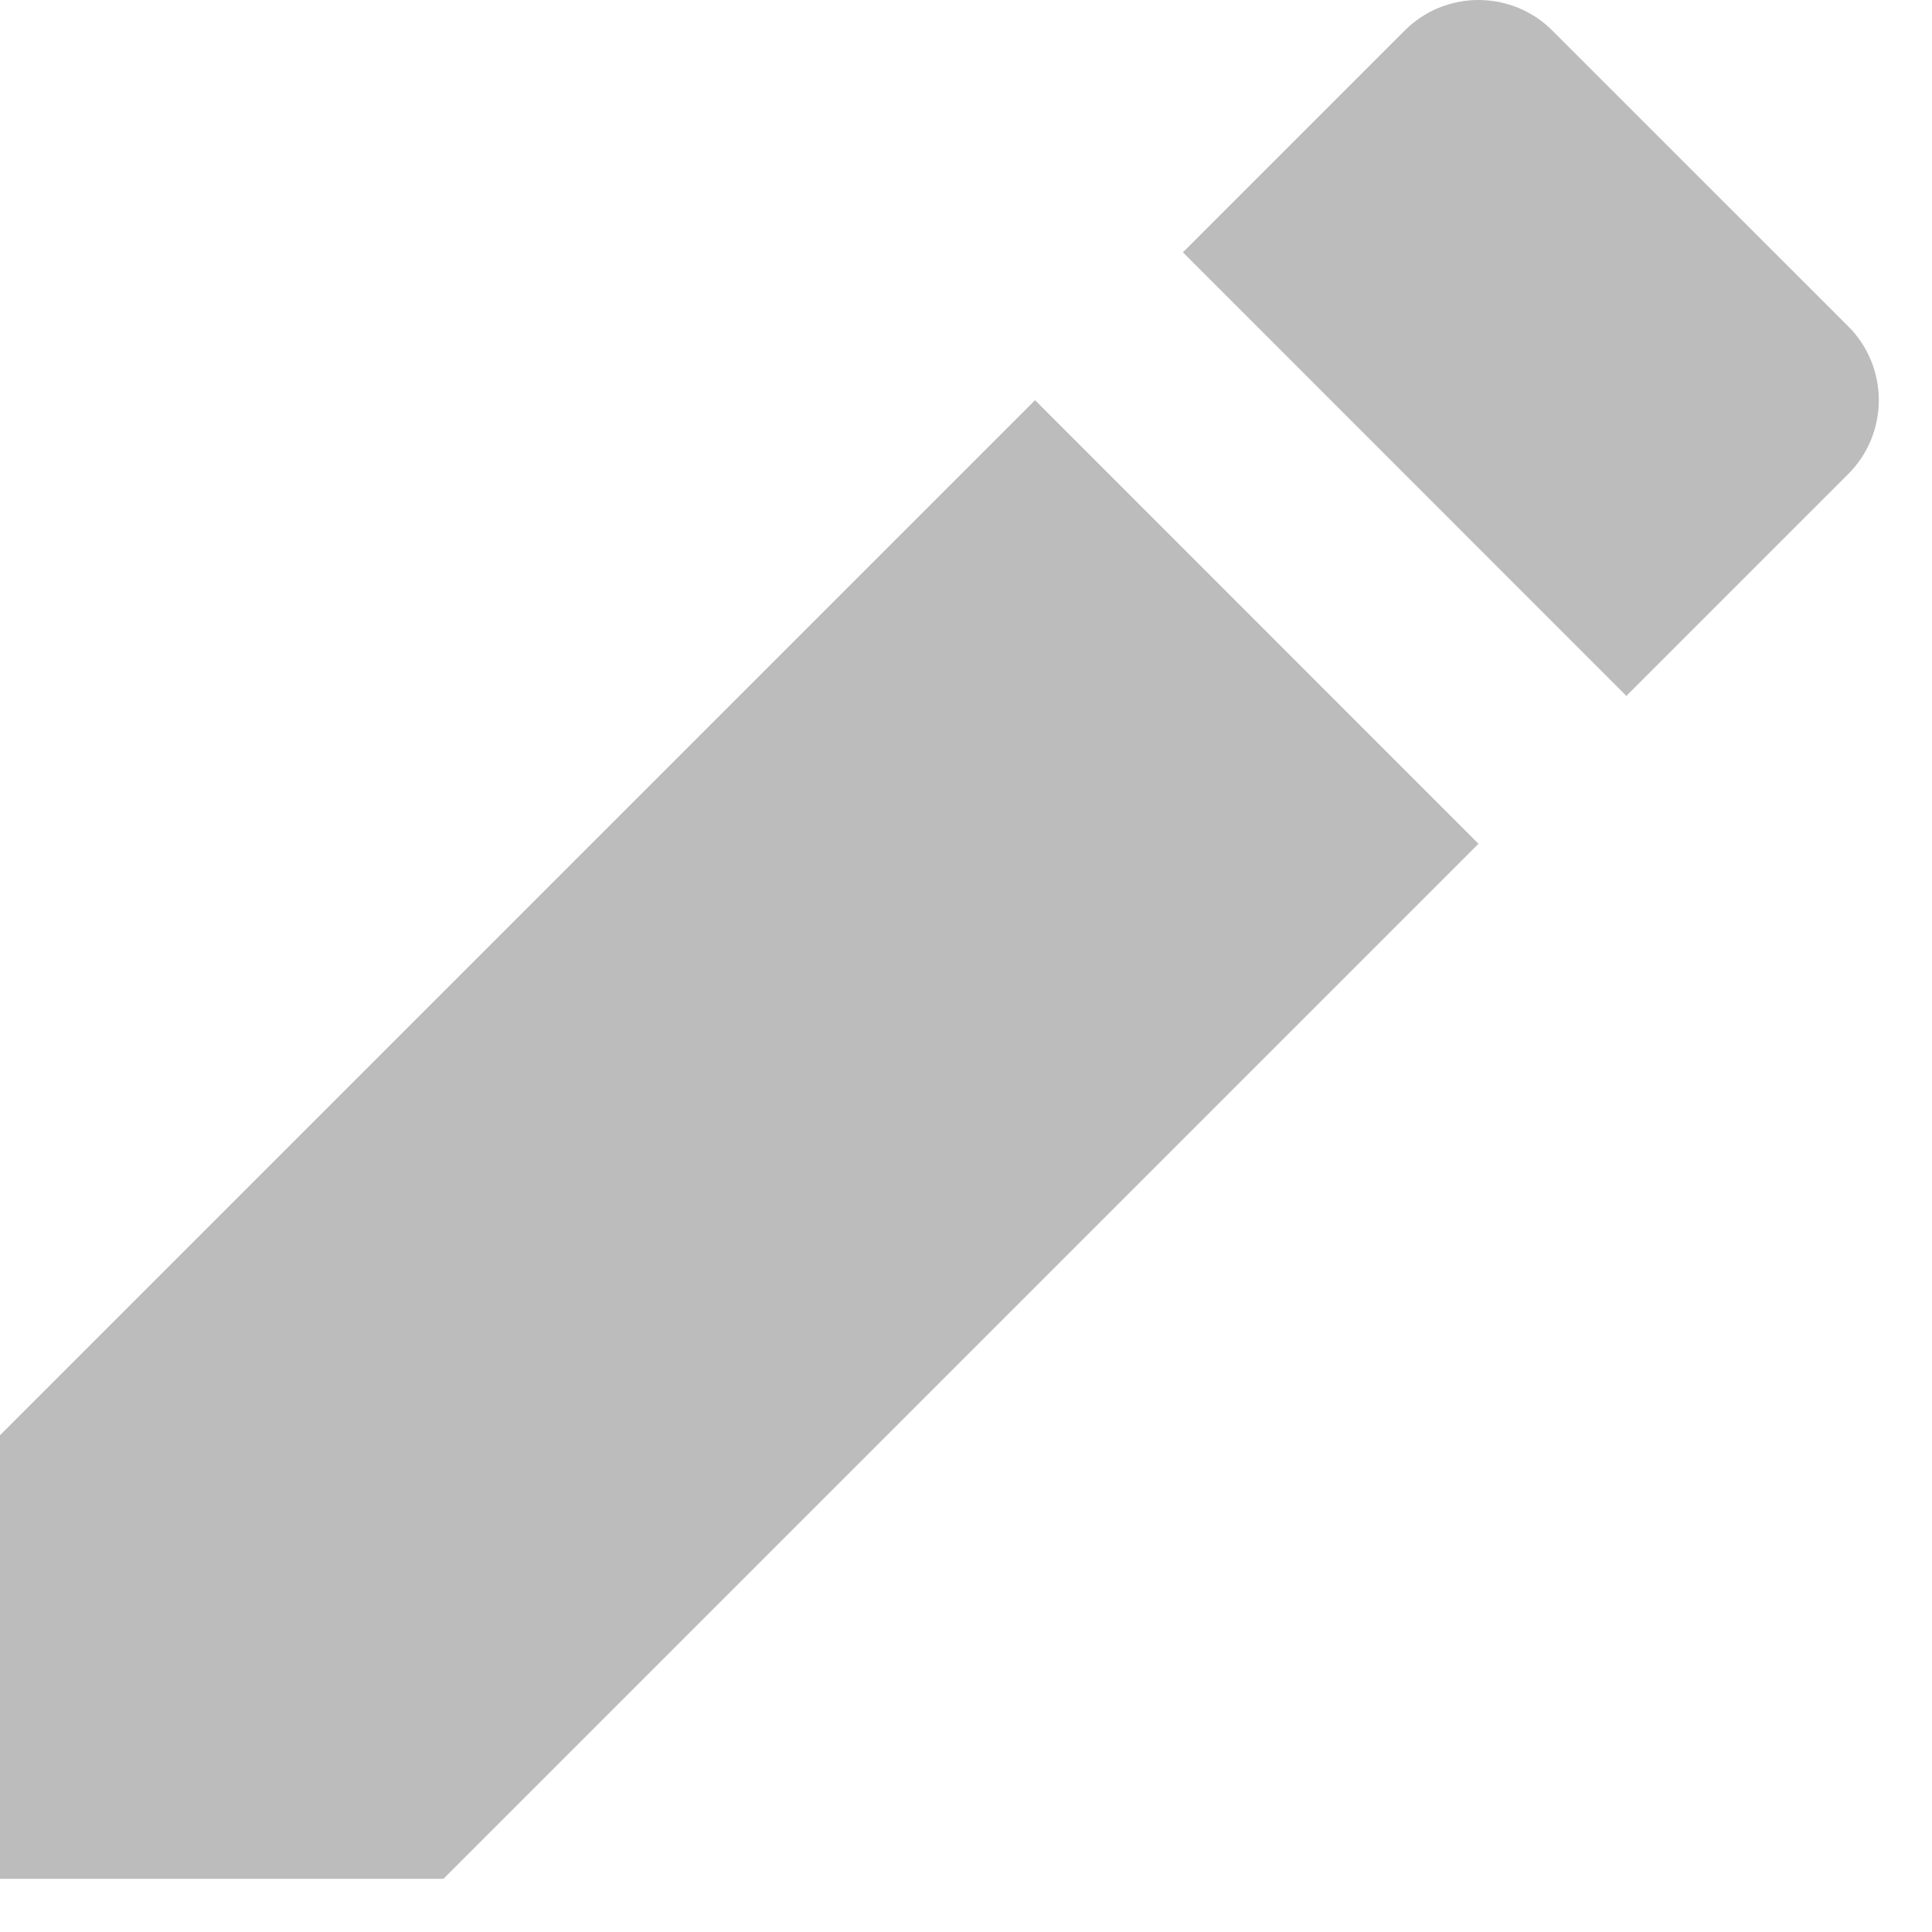 <svg width="15" height="15" viewBox="0 0 15 15" fill="none" xmlns="http://www.w3.org/2000/svg">
<path d="M8.036 3.107L11.479 6.551L3.443 14.587H0V11.143L8.036 3.107ZM9.184 1.959L10.905 0.238C11.057 0.085 11.264 0 11.479 0C11.694 0 11.901 0.085 12.053 0.238L14.349 2.533C14.502 2.685 14.587 2.892 14.587 3.107C14.587 3.322 14.502 3.529 14.349 3.681L12.627 5.403L9.184 1.959Z" fill="#BCBCBC"/>
</svg>
